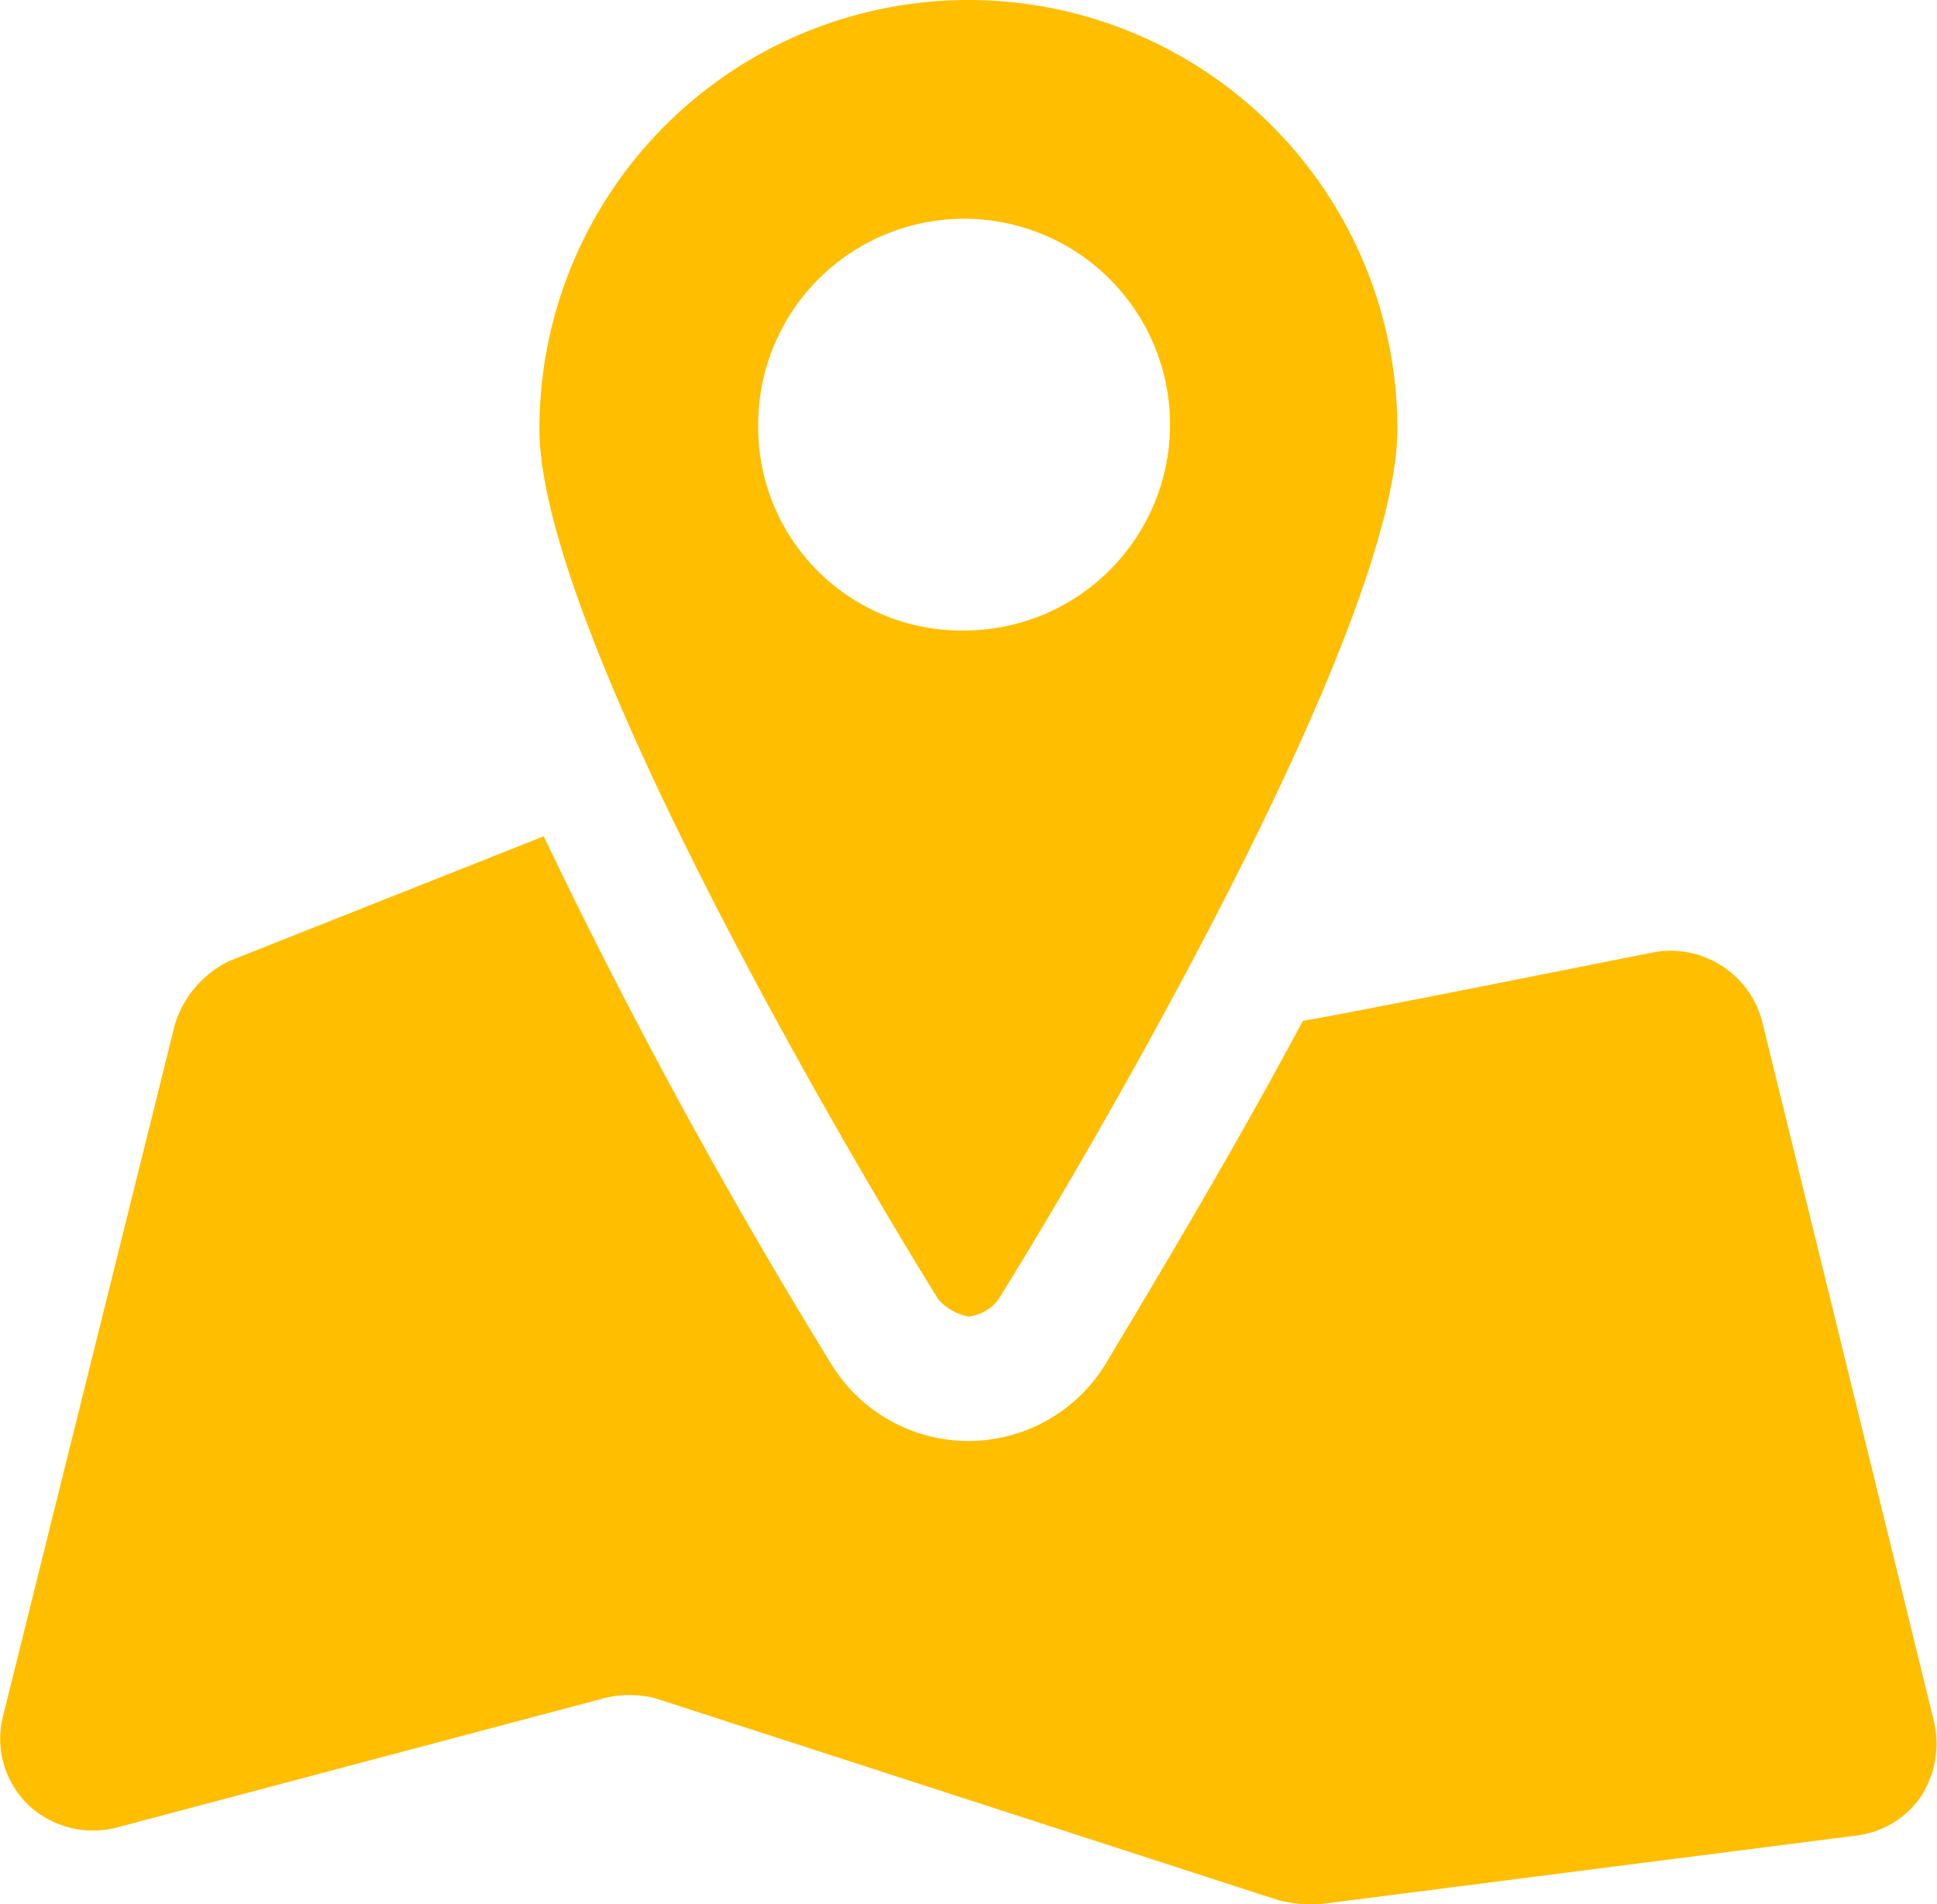 <svg id="Raggruppa_3363" data-name="Raggruppa 3363" xmlns="http://www.w3.org/2000/svg" xmlns:xlink="http://www.w3.org/1999/xlink" width="48.343" height="47.534" viewBox="0 0 48.343 47.534">
  <defs>
    <clipPath id="clip-path">
      <rect id="Rettangolo_1348" data-name="Rettangolo 1348" width="48.343" height="47.534" fill="#ffbe00"/>
    </clipPath>
  </defs>
  <g id="Raggruppa_3362" data-name="Raggruppa 3362" clip-path="url(#clip-path)">
    <path id="Tracciato_3689" data-name="Tracciato 3689" d="M48.257,270.679l-4.282-17.451a2.366,2.366,0,0,0-2.676-1.713s-8.565,1.713-8.779,1.713c-1.606,3-3.319,5.888-4.925,8.565a4.009,4.009,0,0,1-6.852,0,141.593,141.593,0,0,1-7.173-13.168l-7.815,3.1a2.6,2.6,0,0,0-1.392,1.606L.08,270.572a2.293,2.293,0,0,0,.642,2.248,2.363,2.363,0,0,0,2.248.535l12.1-3.212a2.61,2.61,0,0,1,1.285,0l15.524,5.032a3.3,3.3,0,0,0,1.071.107L46.33,273.57a2.294,2.294,0,0,0,1.606-.964,2.434,2.434,0,0,0,.321-1.927" transform="translate(0 -227.748)" fill="#ffbe00"/>
    <path id="Tracciato_3690" data-name="Tracciato 3690" d="M171.036,32.867h0a1.083,1.083,0,0,0,.749-.428c2.462-3.961,9.957-16.808,9.957-21.733a10.706,10.706,0,0,0-21.412,0c0,4.925,7.494,17.772,9.957,21.733a1.36,1.36,0,0,0,.749.428M165.79,10.6a5.139,5.139,0,1,1,5.139,5.139A5.073,5.073,0,0,1,165.79,10.6" transform="translate(-146.867)" fill="#ffbe00"/>
  </g>
</svg>
